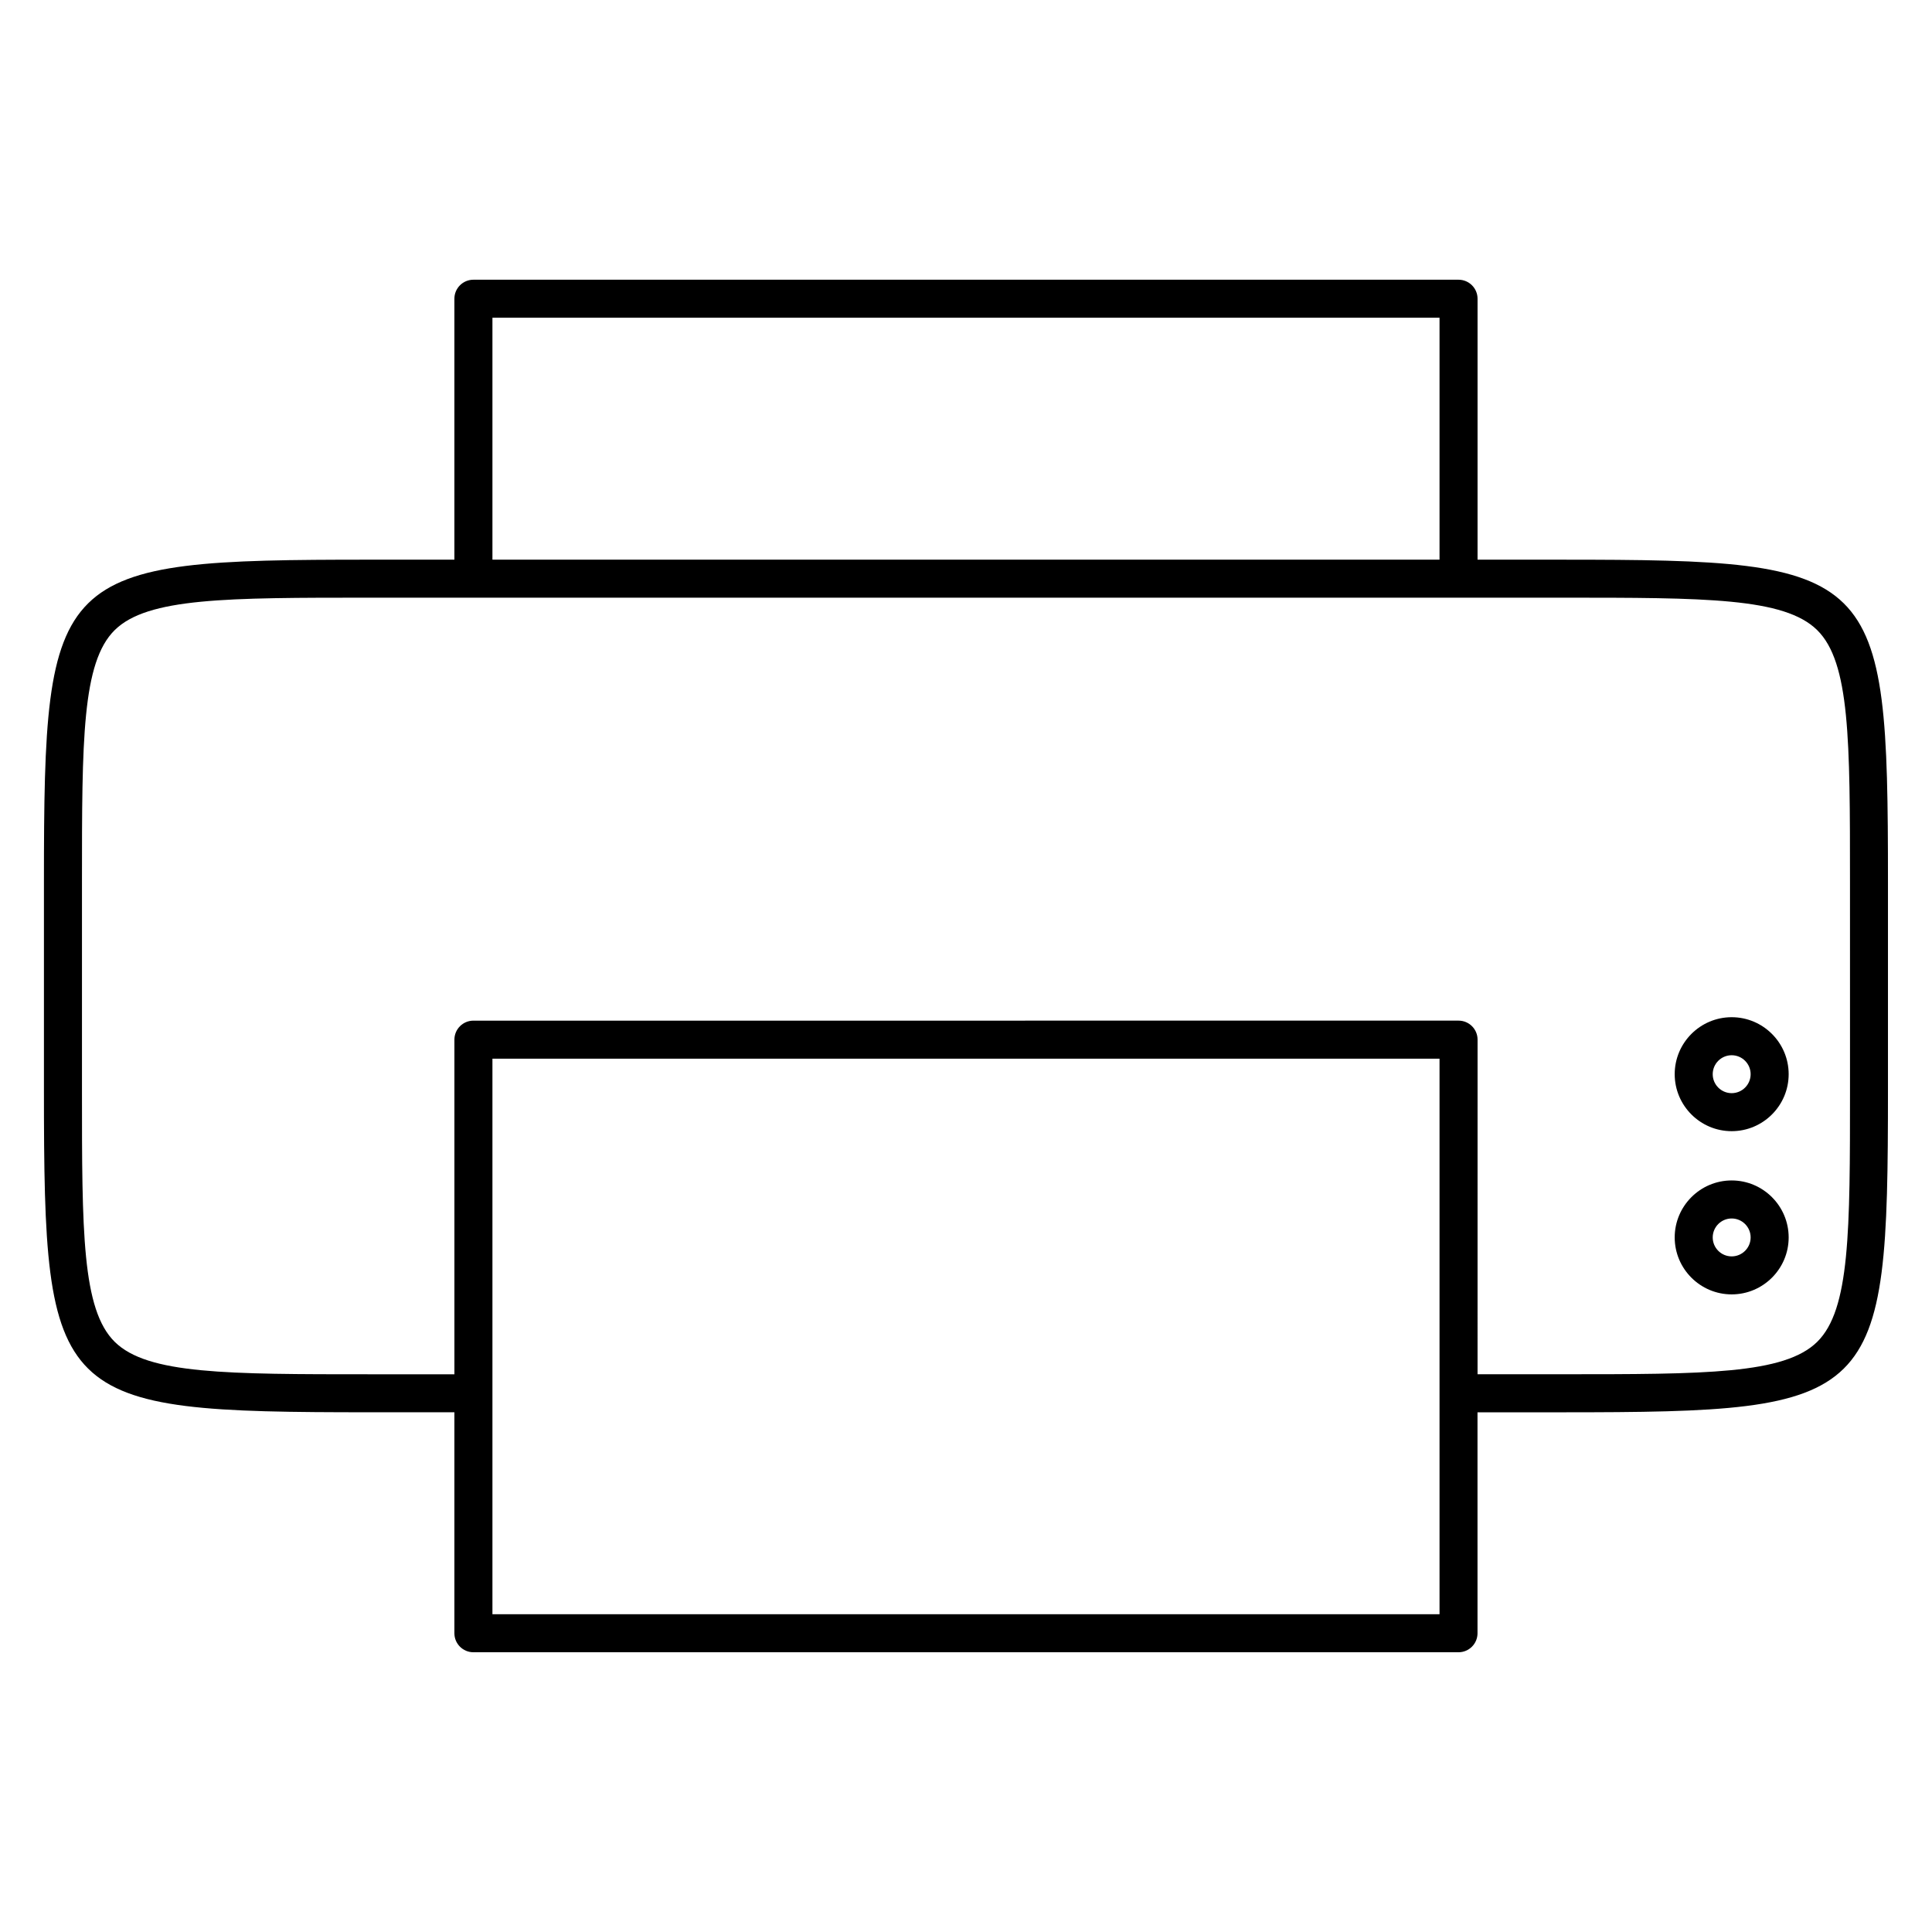 <?xml version="1.0" encoding="UTF-8"?>
<!-- Uploaded to: SVG Repo, www.svgrepo.com, Generator: SVG Repo Mixer Tools -->
<svg fill="#000000" width="800px" height="800px" version="1.1" viewBox="144 144 512 512" xmlns="http://www.w3.org/2000/svg">
 <g>
  <path d="m557.84 292.32h-22.273v-69.152c0-2.781-2.254-5.039-5.039-5.039h-261.07c-2.781 0-5.039 2.258-5.039 5.039v69.152h-22.27c-84.082 0-86.504 2.391-86.504 85.359v55.227c0 82.973 2.422 85.359 86.504 85.359h22.27v58.559c0 2.785 2.258 5.039 5.039 5.039h261.06c2.785 0 5.039-2.254 5.039-5.039l-0.004-58.551h22.273c84.074 0 86.504-2.394 86.504-85.359v-55.234c0.008-82.969-2.418-85.359-86.496-85.359zm-283.34-64.117h250.99v64.113l-250.99 0.004zm250.99 343.59h-250.99v-147.23h250.99zm108.78-138.89c0 37.484 0 58.133-8.688 66.695-8.711 8.59-29.68 8.59-67.742 8.59h-22.273l0.004-88.672c0-2.785-2.254-5.039-5.039-5.039l-261.07 0.004c-2.781 0-5.039 2.254-5.039 5.039v88.676h-22.27c-38.066 0-59.035 0-67.746-8.59-8.684-8.566-8.684-29.215-8.684-66.703v-55.227c0-37.484 0-58.133 8.68-66.695 8.711-8.59 29.684-8.59 67.746-8.59h315.68c38.066 0 59.035 0 67.742 8.59 8.695 8.562 8.695 29.211 8.695 66.695z"/>
  <path d="m602.91 413.57c-8.324 0-15.098 6.777-15.098 15.098 0 8.328 6.777 15.105 15.098 15.105 8.328 0 15.105-6.777 15.105-15.105-0.004-8.32-6.773-15.098-15.105-15.098zm0 20.129c-2.769 0-5.023-2.254-5.023-5.027 0-2.769 2.254-5.023 5.023-5.023 2.777 0 5.027 2.254 5.027 5.023 0 2.773-2.254 5.027-5.027 5.027z"/>
  <path d="m602.91 456.83c-8.324 0-15.098 6.777-15.098 15.098 0 8.324 6.777 15.098 15.098 15.098 8.328 0 15.105-6.777 15.105-15.098-0.004-8.32-6.773-15.098-15.105-15.098zm0 20.125c-2.769 0-5.023-2.254-5.023-5.023 0-2.769 2.254-5.023 5.023-5.023 2.777 0 5.027 2.254 5.027 5.023 0 2.769-2.254 5.023-5.027 5.023z"/>
 </g>
</svg>